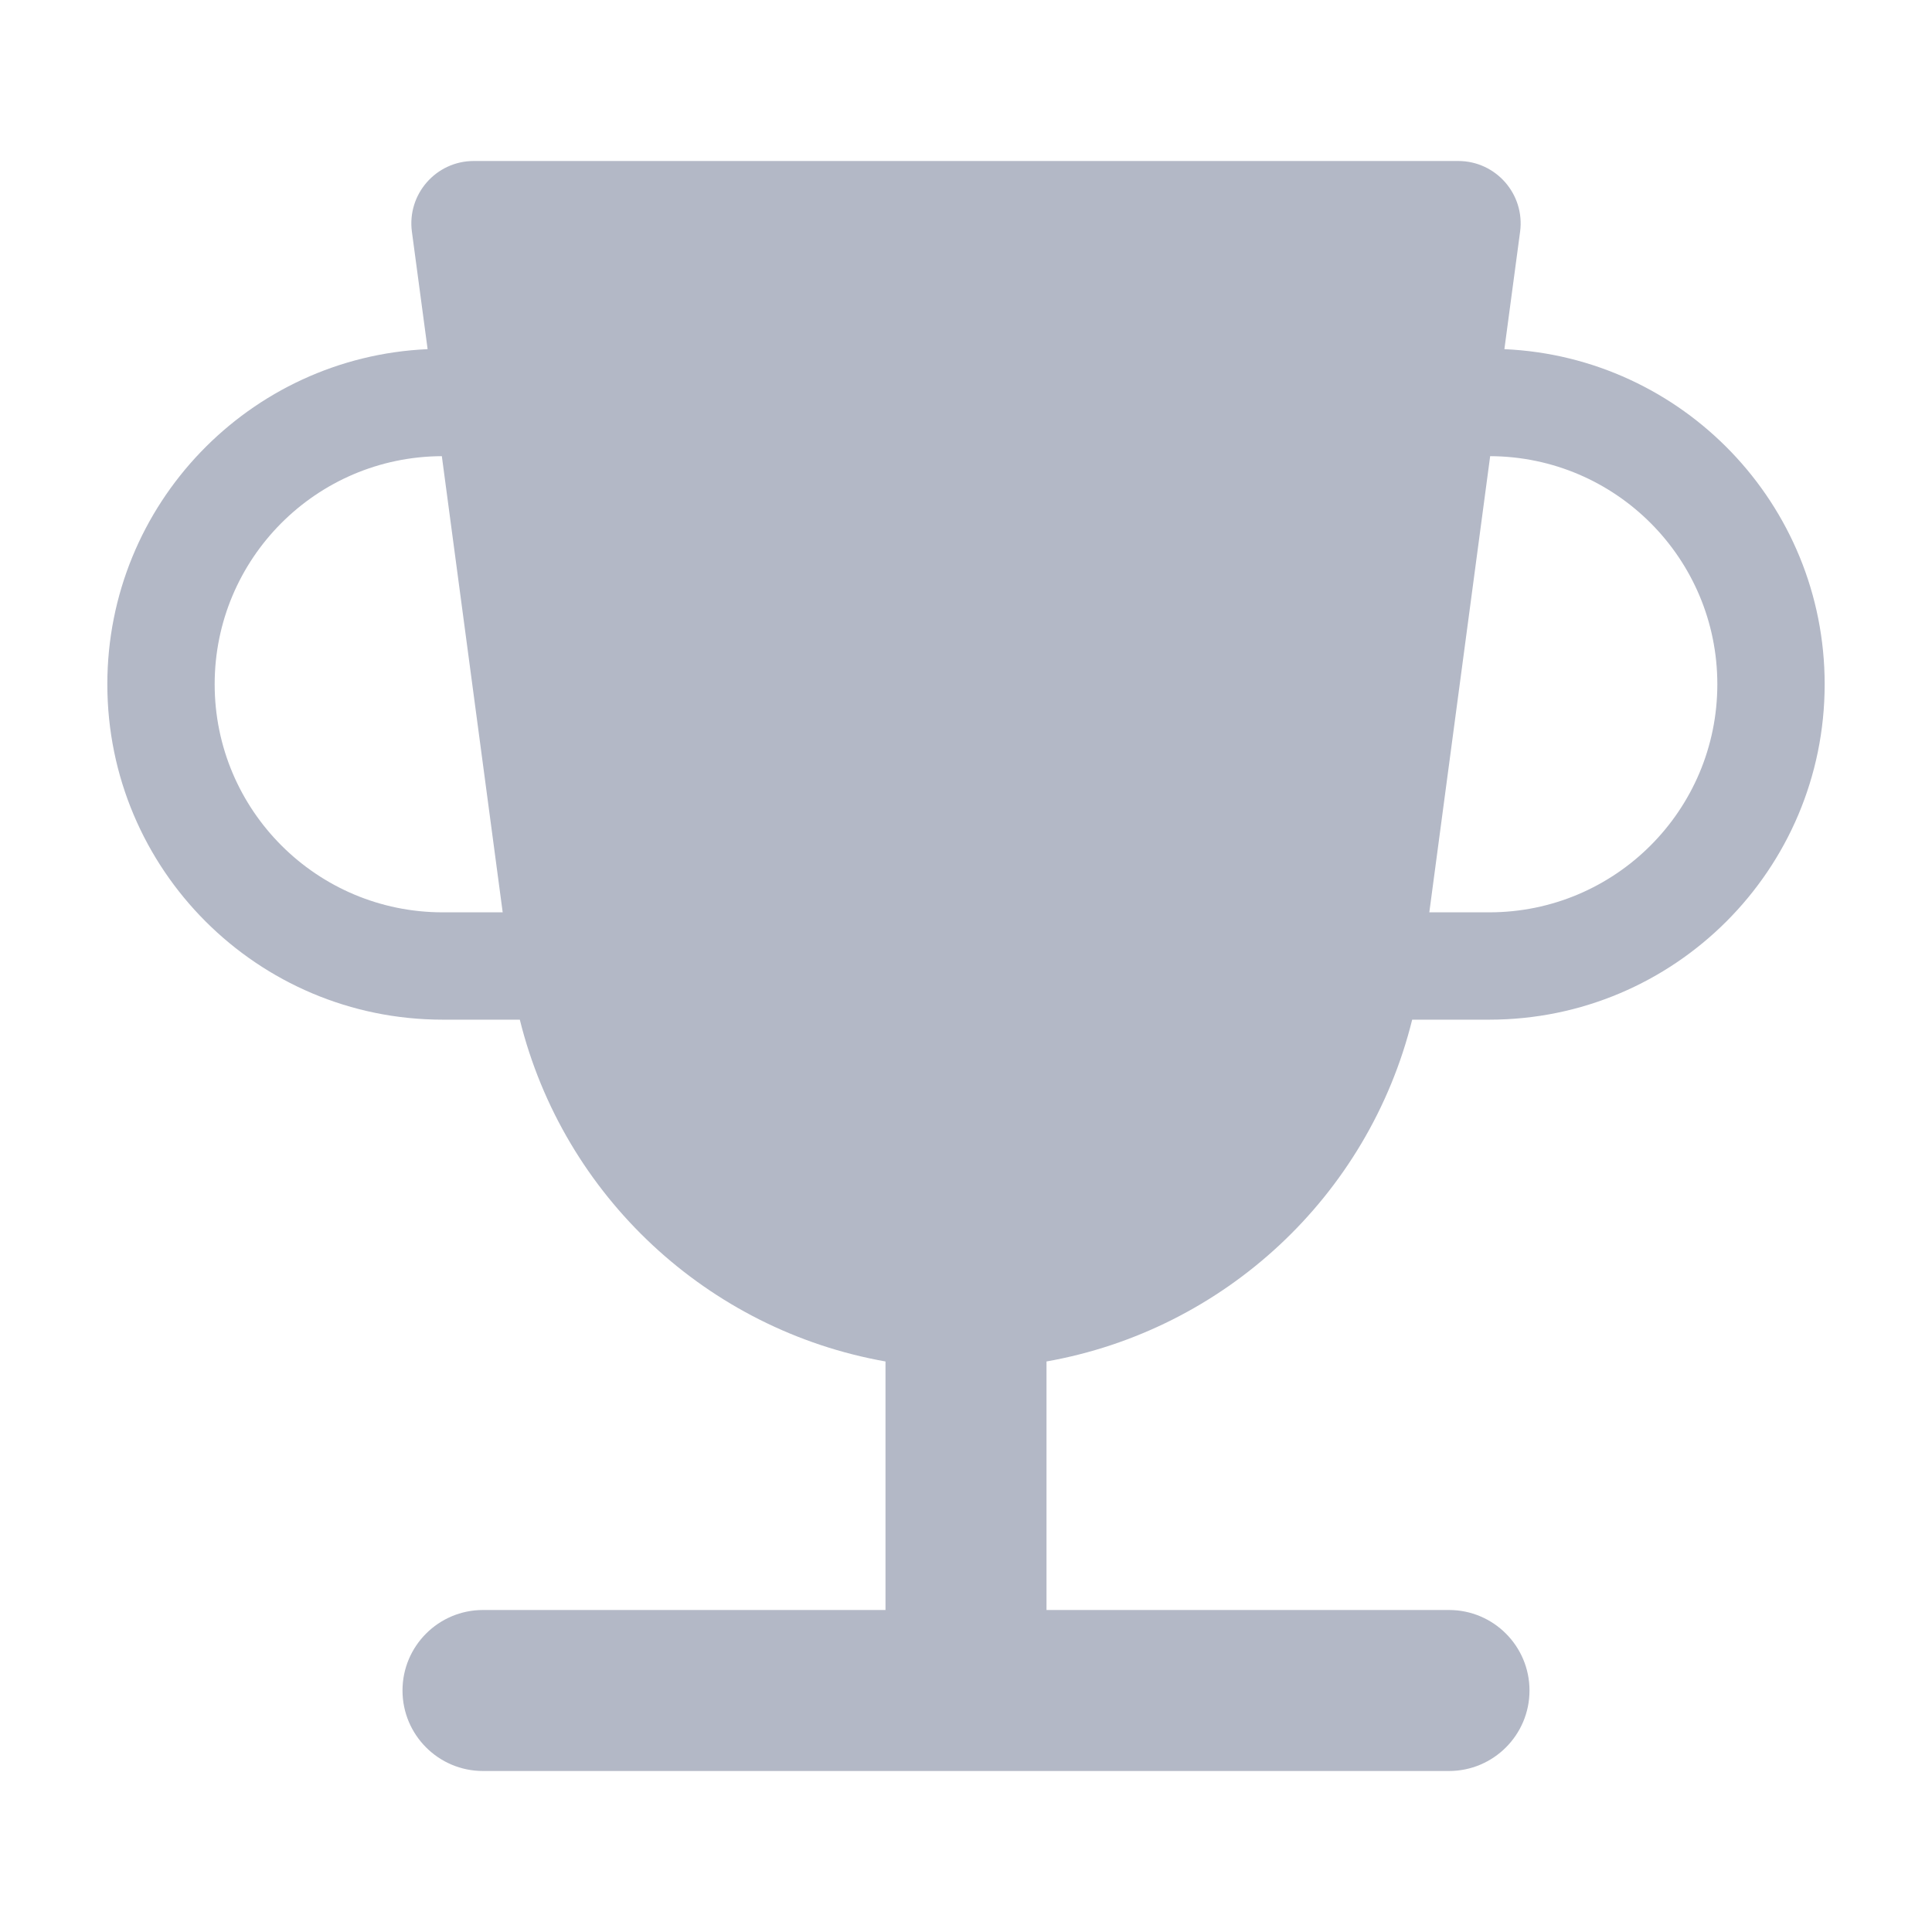 <svg width="36" height="36" viewBox="0 0 36 36" fill="none" xmlns="http://www.w3.org/2000/svg">
<path fill-rule="evenodd" clip-rule="evenodd" d="M8.828 3C8.125 3 7.583 3.619 7.675 4.316L7.968 6.506C4.647 6.654 2 9.393 2 12.75C2 16.202 4.798 19 8.25 19H9.686C10.502 22.293 13.192 24.783 16.5 25.369V30H9C8.172 30 7.5 30.672 7.5 31.5C7.5 32.328 8.172 33 9 33H27C27.828 33 28.5 32.328 28.5 31.5C28.5 30.672 27.828 30 27 30H19.5V25.369C22.808 24.783 25.498 22.293 26.314 19H27.75C31.202 19 34 16.202 34 12.75C34 9.393 31.353 6.654 28.032 6.506L28.325 4.316C28.417 3.619 27.875 3 27.172 3H8.828ZM27.767 8.5L26.633 17H27.75C30.097 17 32 15.097 32 12.75C32 10.408 30.106 8.509 27.767 8.5ZM4 12.75C4 10.408 5.894 8.509 8.233 8.5L9.367 17H8.25C5.903 17 4 15.097 4 12.75Z" fill="#B3B8C6"/>
</svg>
